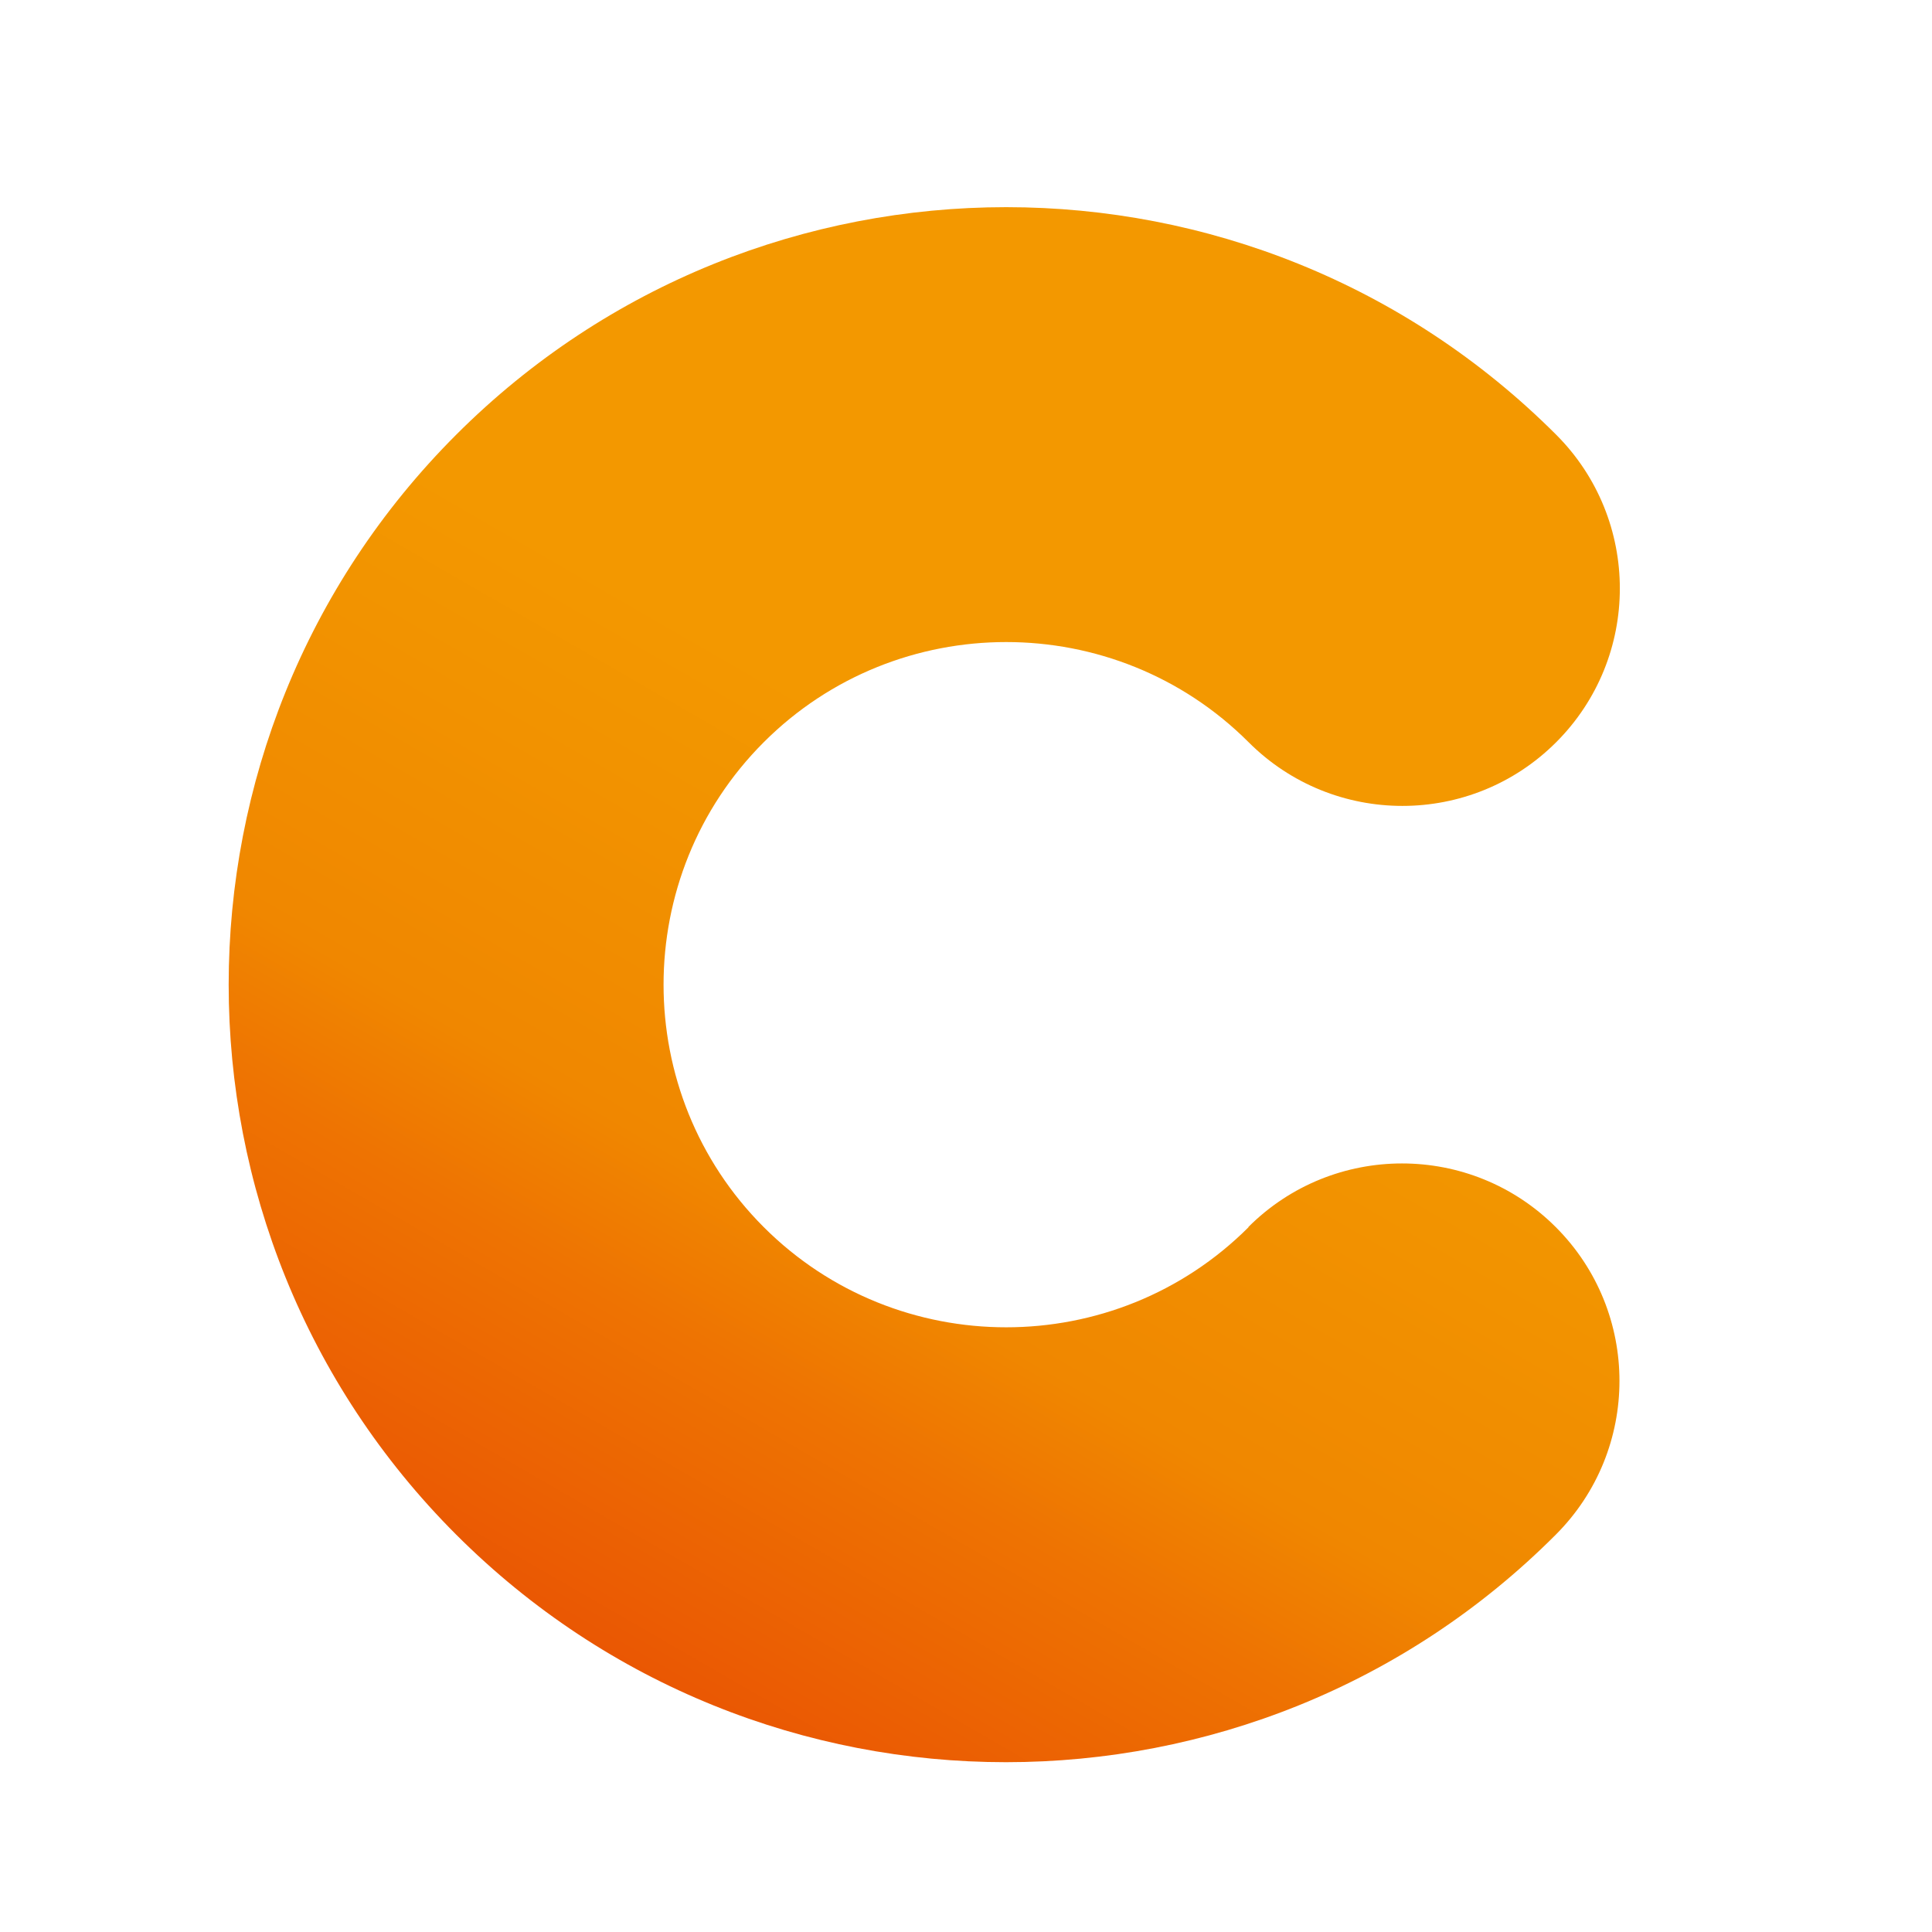 <?xml version="1.0" encoding="UTF-8"?>
<svg id="_レイヤー_1" data-name=" レイヤー 1" xmlns="http://www.w3.org/2000/svg" xmlns:xlink="http://www.w3.org/1999/xlink" version="1.1" viewBox="0 0 512 512">
  <defs>
    <style>
      .cls-1 {
        fill: url(#_名称未設定グラデーション);
        stroke-width: 0px;
      }
    </style>
    <linearGradient id="_名称未設定グラデーション" data-name="名称未設定グラデーション" x1="367.6" y1="430.2" x2="161.4" y2="73.2" gradientTransform="translate(0 511.5) scale(1 -1)" gradientUnits="userSpaceOnUse">
      <stop offset=".4" stop-color="#f39800"/>
      <stop offset=".5" stop-color="#f29300"/>
      <stop offset=".7" stop-color="#f08700"/>
      <stop offset=".8" stop-color="#ee7302"/>
      <stop offset="1" stop-color="#ea5703"/>
      <stop offset="1" stop-color="#ea5504"/>
    </linearGradient>
  </defs>
  <path class="cls-1" d="M330.9,325.2c-35.4,35.4-93.1,35.4-128.5,0-35.4-35.4-35.4-93.1,0-128.5,35.4-35.4,93.1-35.4,128.5,0,22.5,22.5,59,22.5,81.5,0,22.5-22.5,22.5-59,0-81.5-80.4-80.4-211.1-80.4-291.5,0-80.4,80.4-80.4,211.1,0,291.5,40.2,40.2,92.9,60.3,145.7,60.3s105.6-20.1,145.7-60.3c22.5-22.5,22.5-59,0-81.5-22.5-22.5-59-22.5-81.5,0Z"/>
</svg>